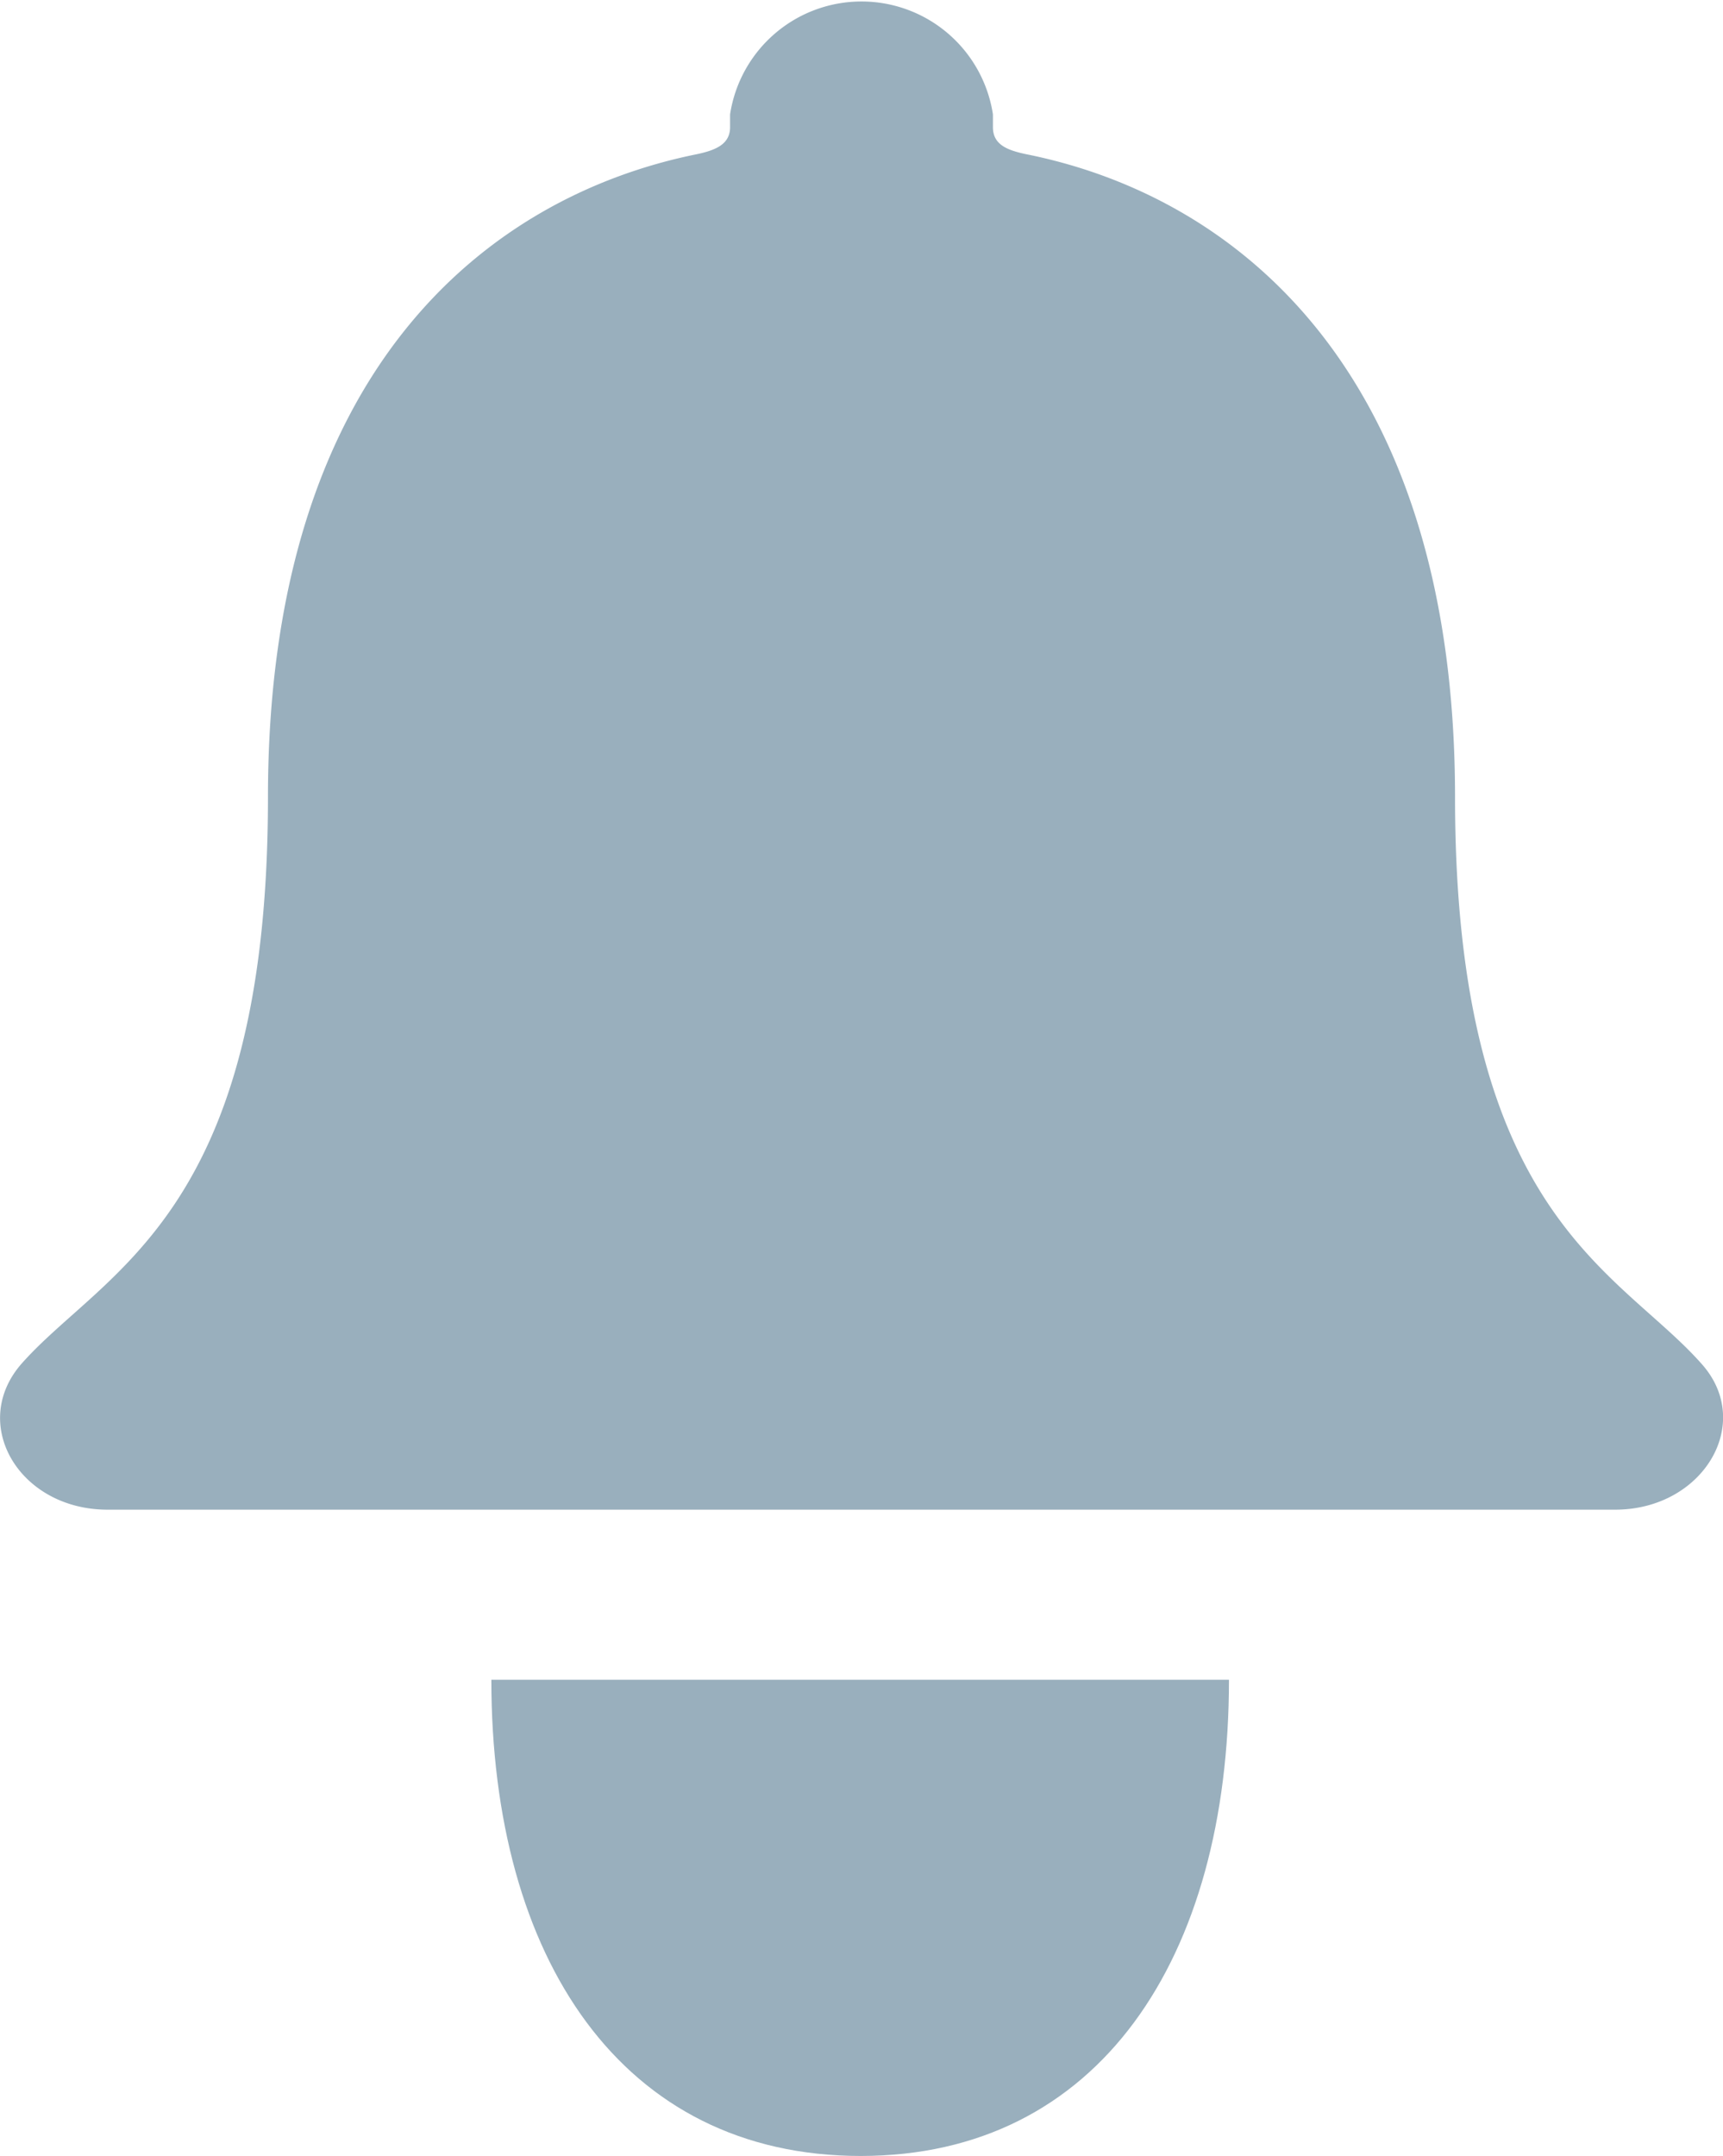 <svg xmlns="http://www.w3.org/2000/svg" width="13.49" height="16.872" viewBox="0 0 13.49 16.872">
  <g id="Icon-notifications" transform="translate(-6.761 -3.93)">
    <path id="Path_19" data-name="Path 19" d="M17.492,32.063c1.864,0,2.883-1.547,2.883-3.727H14.6C14.6,30.516,15.623,32.063,17.492,32.063Z" transform="translate(-3.992 -11.26)" fill="#99afbd"/>
    <path id="Path_20" data-name="Path 20" d="M20.08,14.6c-.649-.731-1.927-1.159-1.927-4.431,0-3.358-1.737-4.708-3.357-5.032-.152-.032-.261-.076-.261-.212v-.1a1.041,1.041,0,0,0-2.058,0v.1c0,.133-.11.18-.261.212-1.624.328-3.357,1.674-3.357,5.032,0,3.272-1.278,3.7-1.927,4.431-.417.472-.021,1.145.671,1.145H19.414C20.1,15.74,20.5,15.063,20.08,14.6Z" transform="translate(0)" fill="#99afbd"/>
  </g>
</svg>
